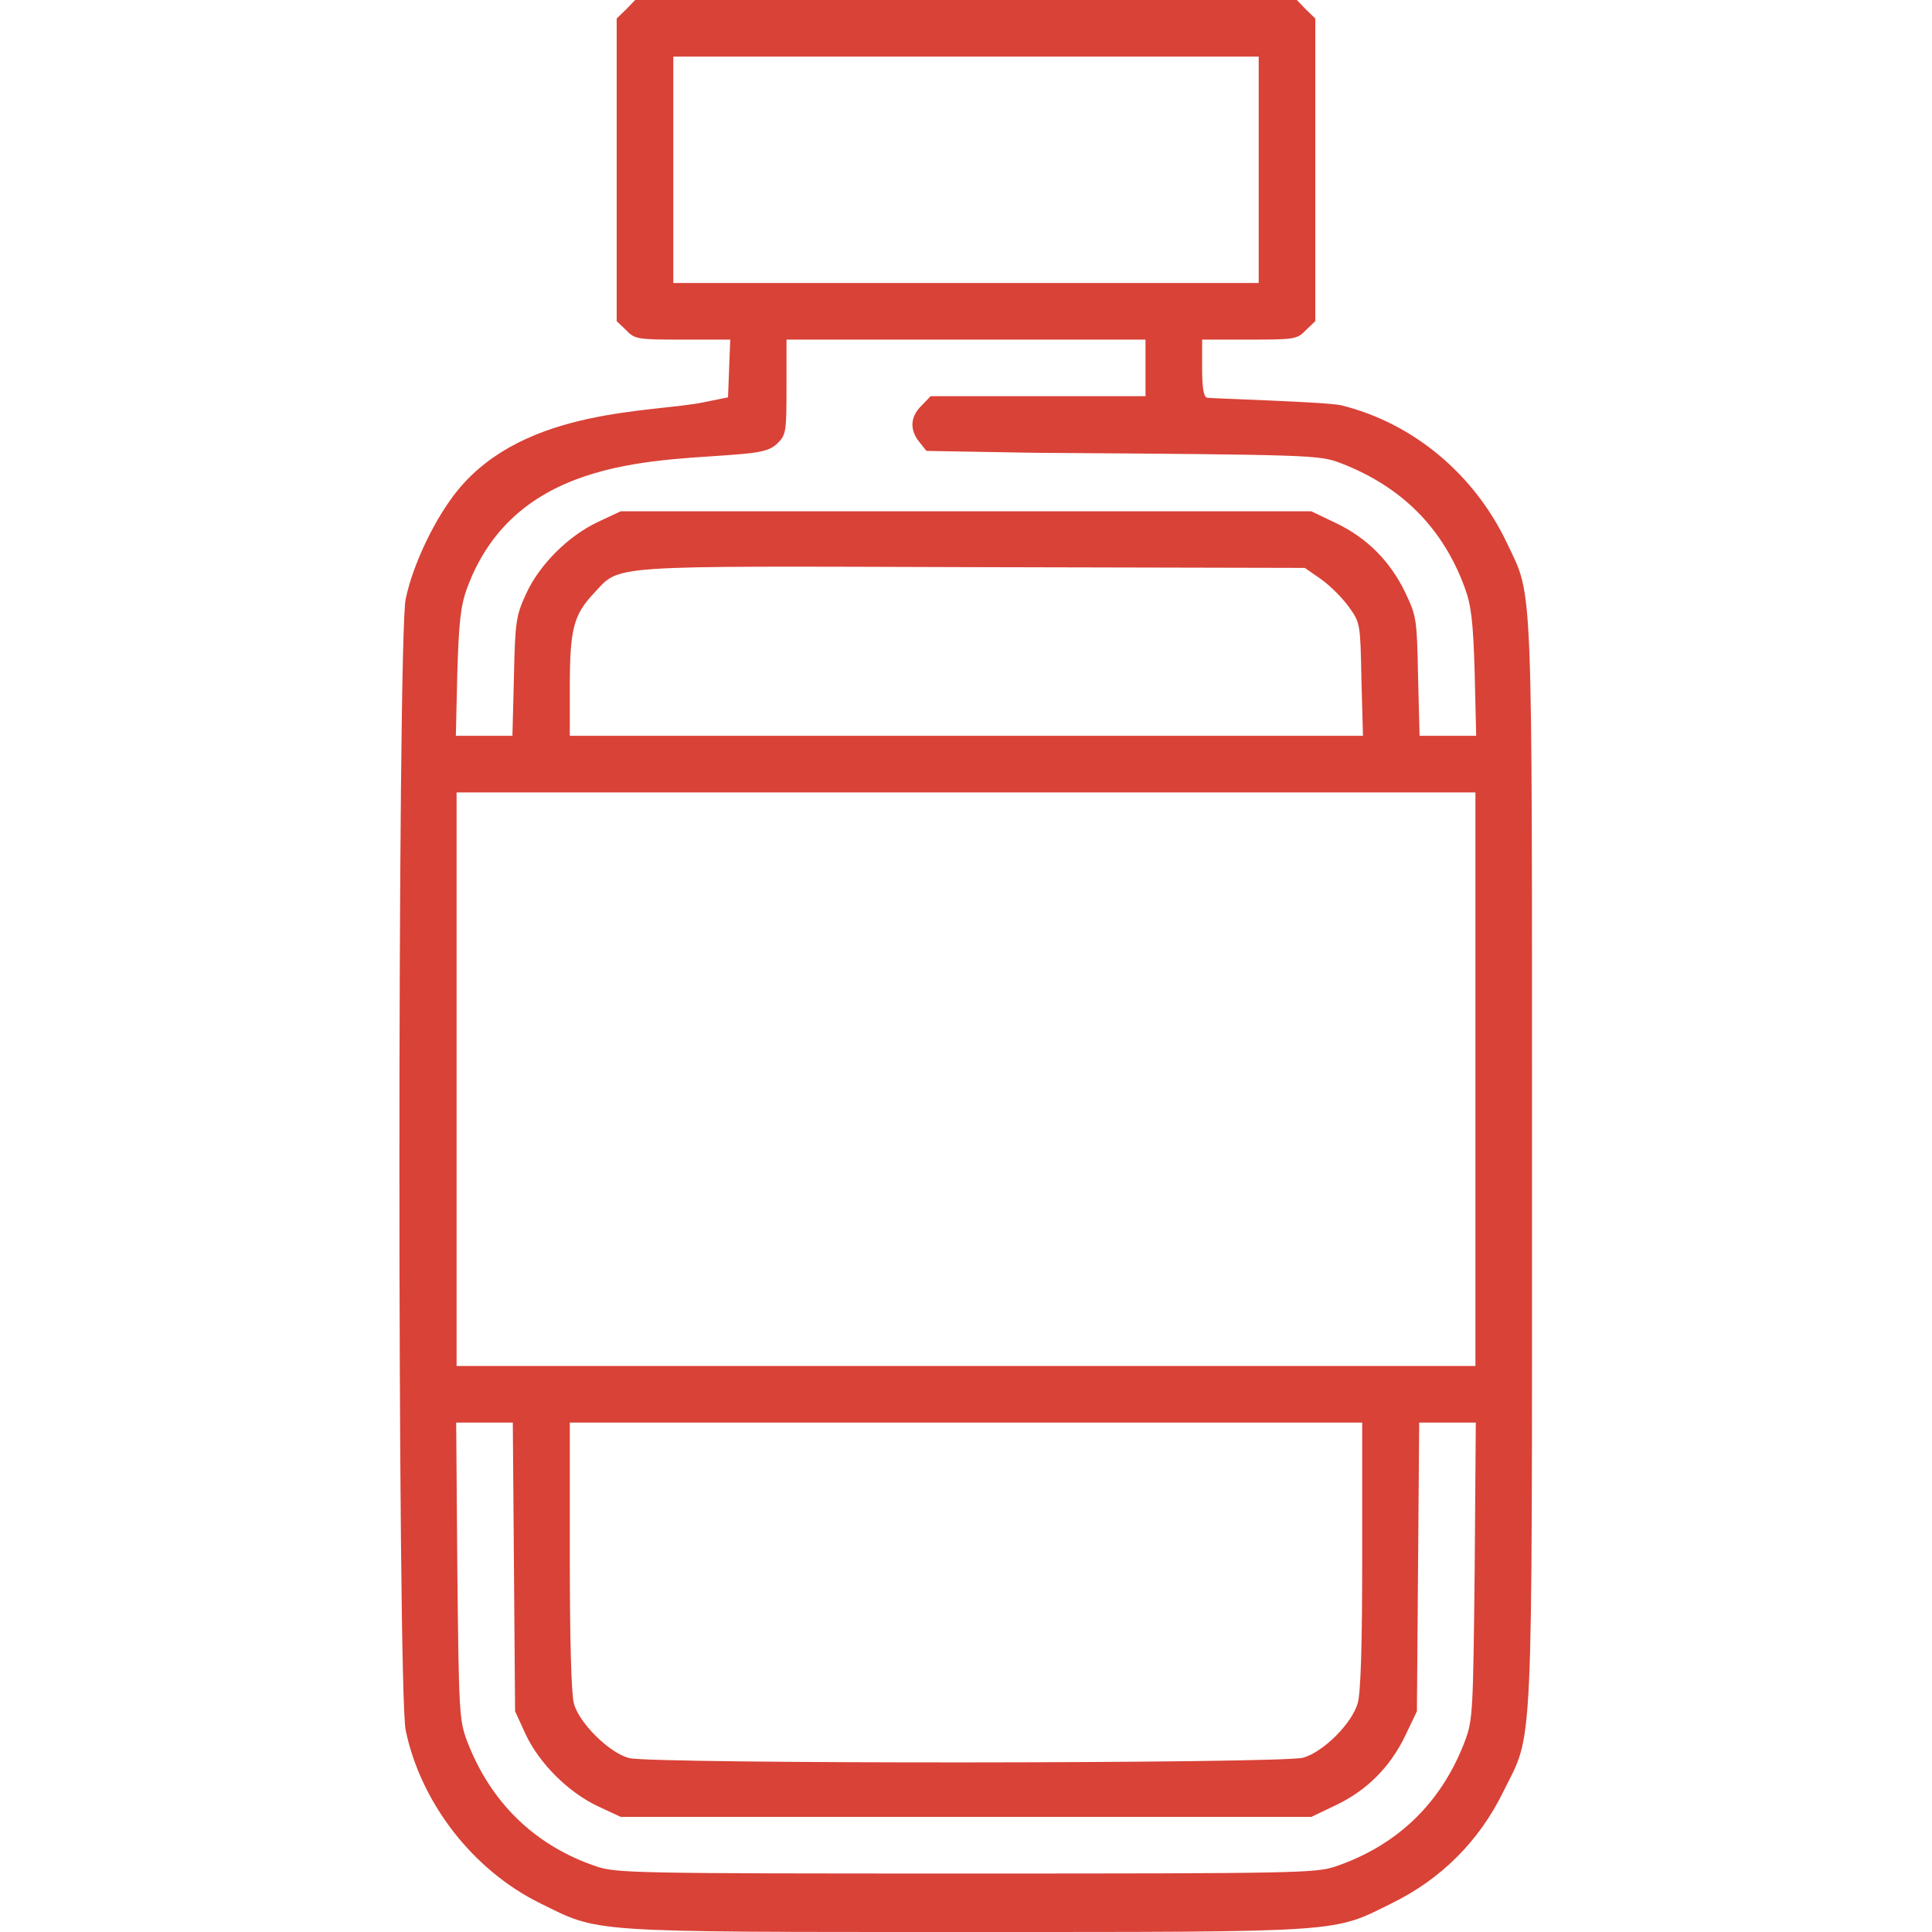 <?xml version="1.0" encoding="UTF-8"?> <svg xmlns="http://www.w3.org/2000/svg" width="56" height="56" viewBox="0 0 56 56" fill="none"> <g clip-path="url(#clip0_212_26009)"> <path d="M18.148 0.273L17.875 0.536V4.922V9.308L18.148 9.57C18.4 9.833 18.477 9.844 19.789 9.844H21.167L21.134 10.686L21.102 11.517L20.402 11.659C18.936 11.966 15.247 11.802 13.278 14.197C12.622 14.995 11.966 16.352 11.758 17.369C11.517 18.55 11.517 48.978 11.758 50.148C12.195 52.259 13.716 54.217 15.662 55.169C17.38 56.022 16.964 56 28 56C39.036 56 38.62 56.022 40.337 55.169C41.77 54.469 42.875 53.364 43.575 51.931C44.45 50.159 44.406 51.286 44.406 33.775C44.406 16.505 44.439 17.347 43.695 15.772C42.744 13.748 40.961 12.261 38.872 11.747C38.456 11.648 35.052 11.55 34.986 11.528C34.888 11.506 34.844 11.233 34.844 10.664V9.844H36.211C37.523 9.844 37.6 9.833 37.852 9.57L38.125 9.308V4.922V0.536L37.852 0.273L37.589 -5.34058e-05H28H18.411L18.148 0.273ZM36.484 4.922V8.203H28H19.516V4.922V1.641H28H36.484V4.922ZM33.203 10.664V11.484H29.094H26.974L26.711 11.758C26.383 12.075 26.361 12.458 26.645 12.808L26.853 13.07L30.045 13.125C38.095 13.18 38.237 13.191 38.85 13.42C40.622 14.098 41.825 15.302 42.459 17.041C42.645 17.544 42.7 18.014 42.744 19.491L42.788 21.328H41.967H41.147L41.103 19.6C41.07 17.938 41.059 17.861 40.731 17.172C40.294 16.264 39.616 15.586 38.719 15.159L38.008 14.82H28H17.992L17.336 15.127C16.472 15.531 15.63 16.373 15.247 17.216C14.963 17.839 14.93 18.003 14.897 19.6L14.853 21.328H14.033H13.213L13.256 19.491C13.3 18.014 13.355 17.544 13.541 17.041C14.976 13.158 19.209 13.377 21.528 13.158C22.119 13.103 22.349 13.037 22.545 12.841C22.786 12.6 22.797 12.502 22.797 11.211V9.844H28H33.203V10.664ZM38.292 16.789C38.555 16.975 38.916 17.336 39.102 17.598C39.43 18.058 39.43 18.08 39.462 19.698L39.506 21.328H28.011H16.516V19.928C16.516 18.233 16.625 17.828 17.205 17.205C18.003 16.362 17.391 16.406 28.186 16.439L37.822 16.461L38.292 16.789ZM42.766 31.281V39.594H28H13.234V31.281V22.969H28H42.766V31.281ZM14.897 45.412L14.93 49.602L15.236 50.269C15.63 51.111 16.472 51.953 17.336 52.358L17.992 52.664H28H38.008L38.719 52.325C39.616 51.898 40.294 51.22 40.731 50.312L41.07 49.602L41.103 45.412L41.136 41.234H41.956H42.777L42.744 45.522C42.7 49.591 42.689 49.853 42.47 50.444C41.792 52.248 40.513 53.484 38.719 54.097C38.15 54.294 37.592 54.305 28 54.305C18.408 54.305 17.85 54.294 17.281 54.097C15.498 53.495 14.208 52.237 13.53 50.444C13.311 49.853 13.3 49.591 13.256 45.522L13.223 41.234H14.044H14.864L14.897 45.412ZM39.484 45.073C39.484 47.786 39.441 49.055 39.353 49.372C39.178 49.962 38.369 50.772 37.778 50.947C37.177 51.122 18.867 51.133 18.233 50.958C17.653 50.805 16.789 49.941 16.636 49.383C16.559 49.109 16.516 47.545 16.516 45.084V41.234H28H39.484V45.073Z" fill="#D94237"></path> </g> <defs> <clipPath id="clip0_212_26009"> <rect width="56" height="56" fill="white"></rect> </clipPath> </defs> </svg> 